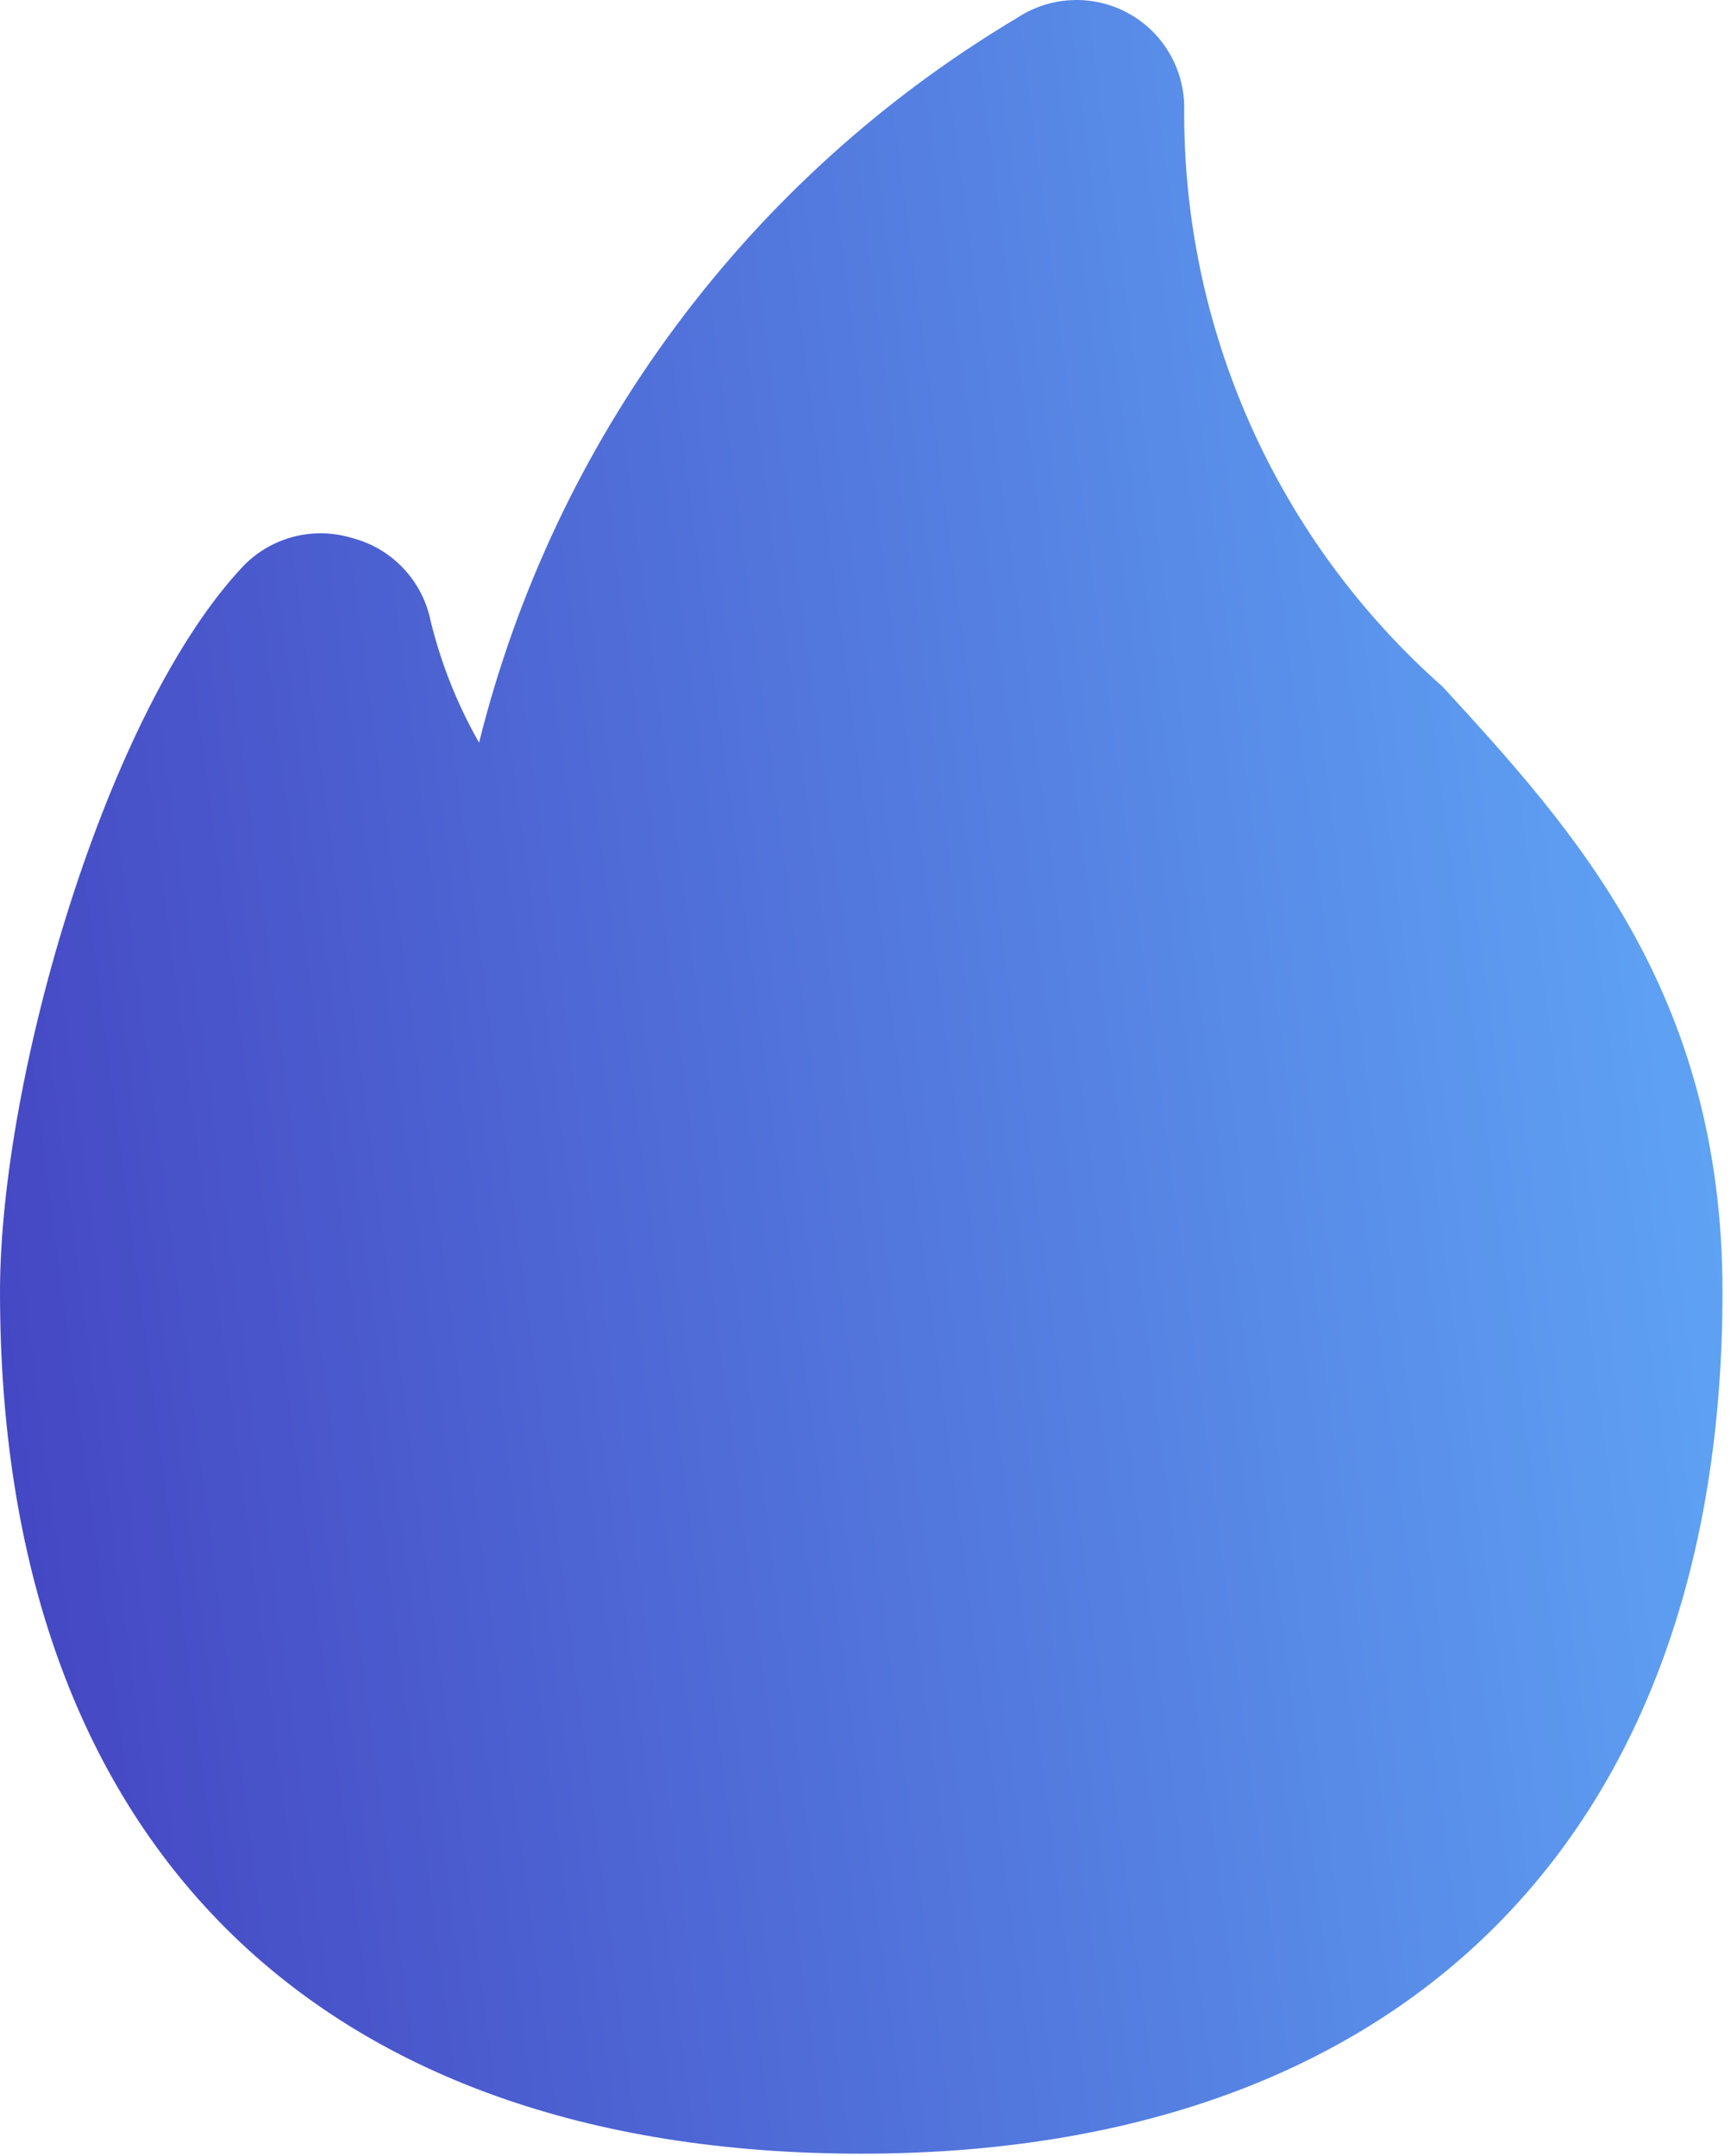 <?xml version="1.0" encoding="UTF-8"?> <svg xmlns="http://www.w3.org/2000/svg" width="151" height="188" viewBox="0 0 151 188" fill="none"> <path d="M125.841 59.883C118.687 53.563 112.973 45.781 109.085 37.062C105.196 28.344 103.224 18.892 103.303 9.345C103.294 7.654 102.829 5.996 101.956 4.547C101.083 3.098 99.836 1.911 98.345 1.113C96.854 0.314 95.175 -0.067 93.486 0.01C91.796 0.086 90.159 0.618 88.746 1.548C77.132 8.46 67.002 17.606 58.942 28.457C50.883 39.308 45.053 51.649 41.791 64.767C39.894 61.443 38.472 57.87 37.565 54.153C37.215 52.425 36.387 50.831 35.175 49.551C33.963 48.272 32.415 47.36 30.709 46.919C29.078 46.421 27.342 46.376 25.688 46.79C24.033 47.204 22.523 48.06 21.318 49.268C9.391 61.761 0 93.887 0 112.674C0 160.394 27.422 187.823 75.129 187.823C122.836 187.823 150.258 159.642 150.258 112.674C150.258 86.56 137.299 72.376 125.841 59.883Z" fill="url(#paint0_linear_802_120)"></path> <defs> <linearGradient id="paint0_linear_802_120" x1="9.583" y1="201.131" x2="169.841" y2="179.979" gradientUnits="userSpaceOnUse"> <stop stop-color="#4547C3"></stop> <stop offset="1" stop-color="#60A8F7"></stop> </linearGradient> </defs> </svg> 